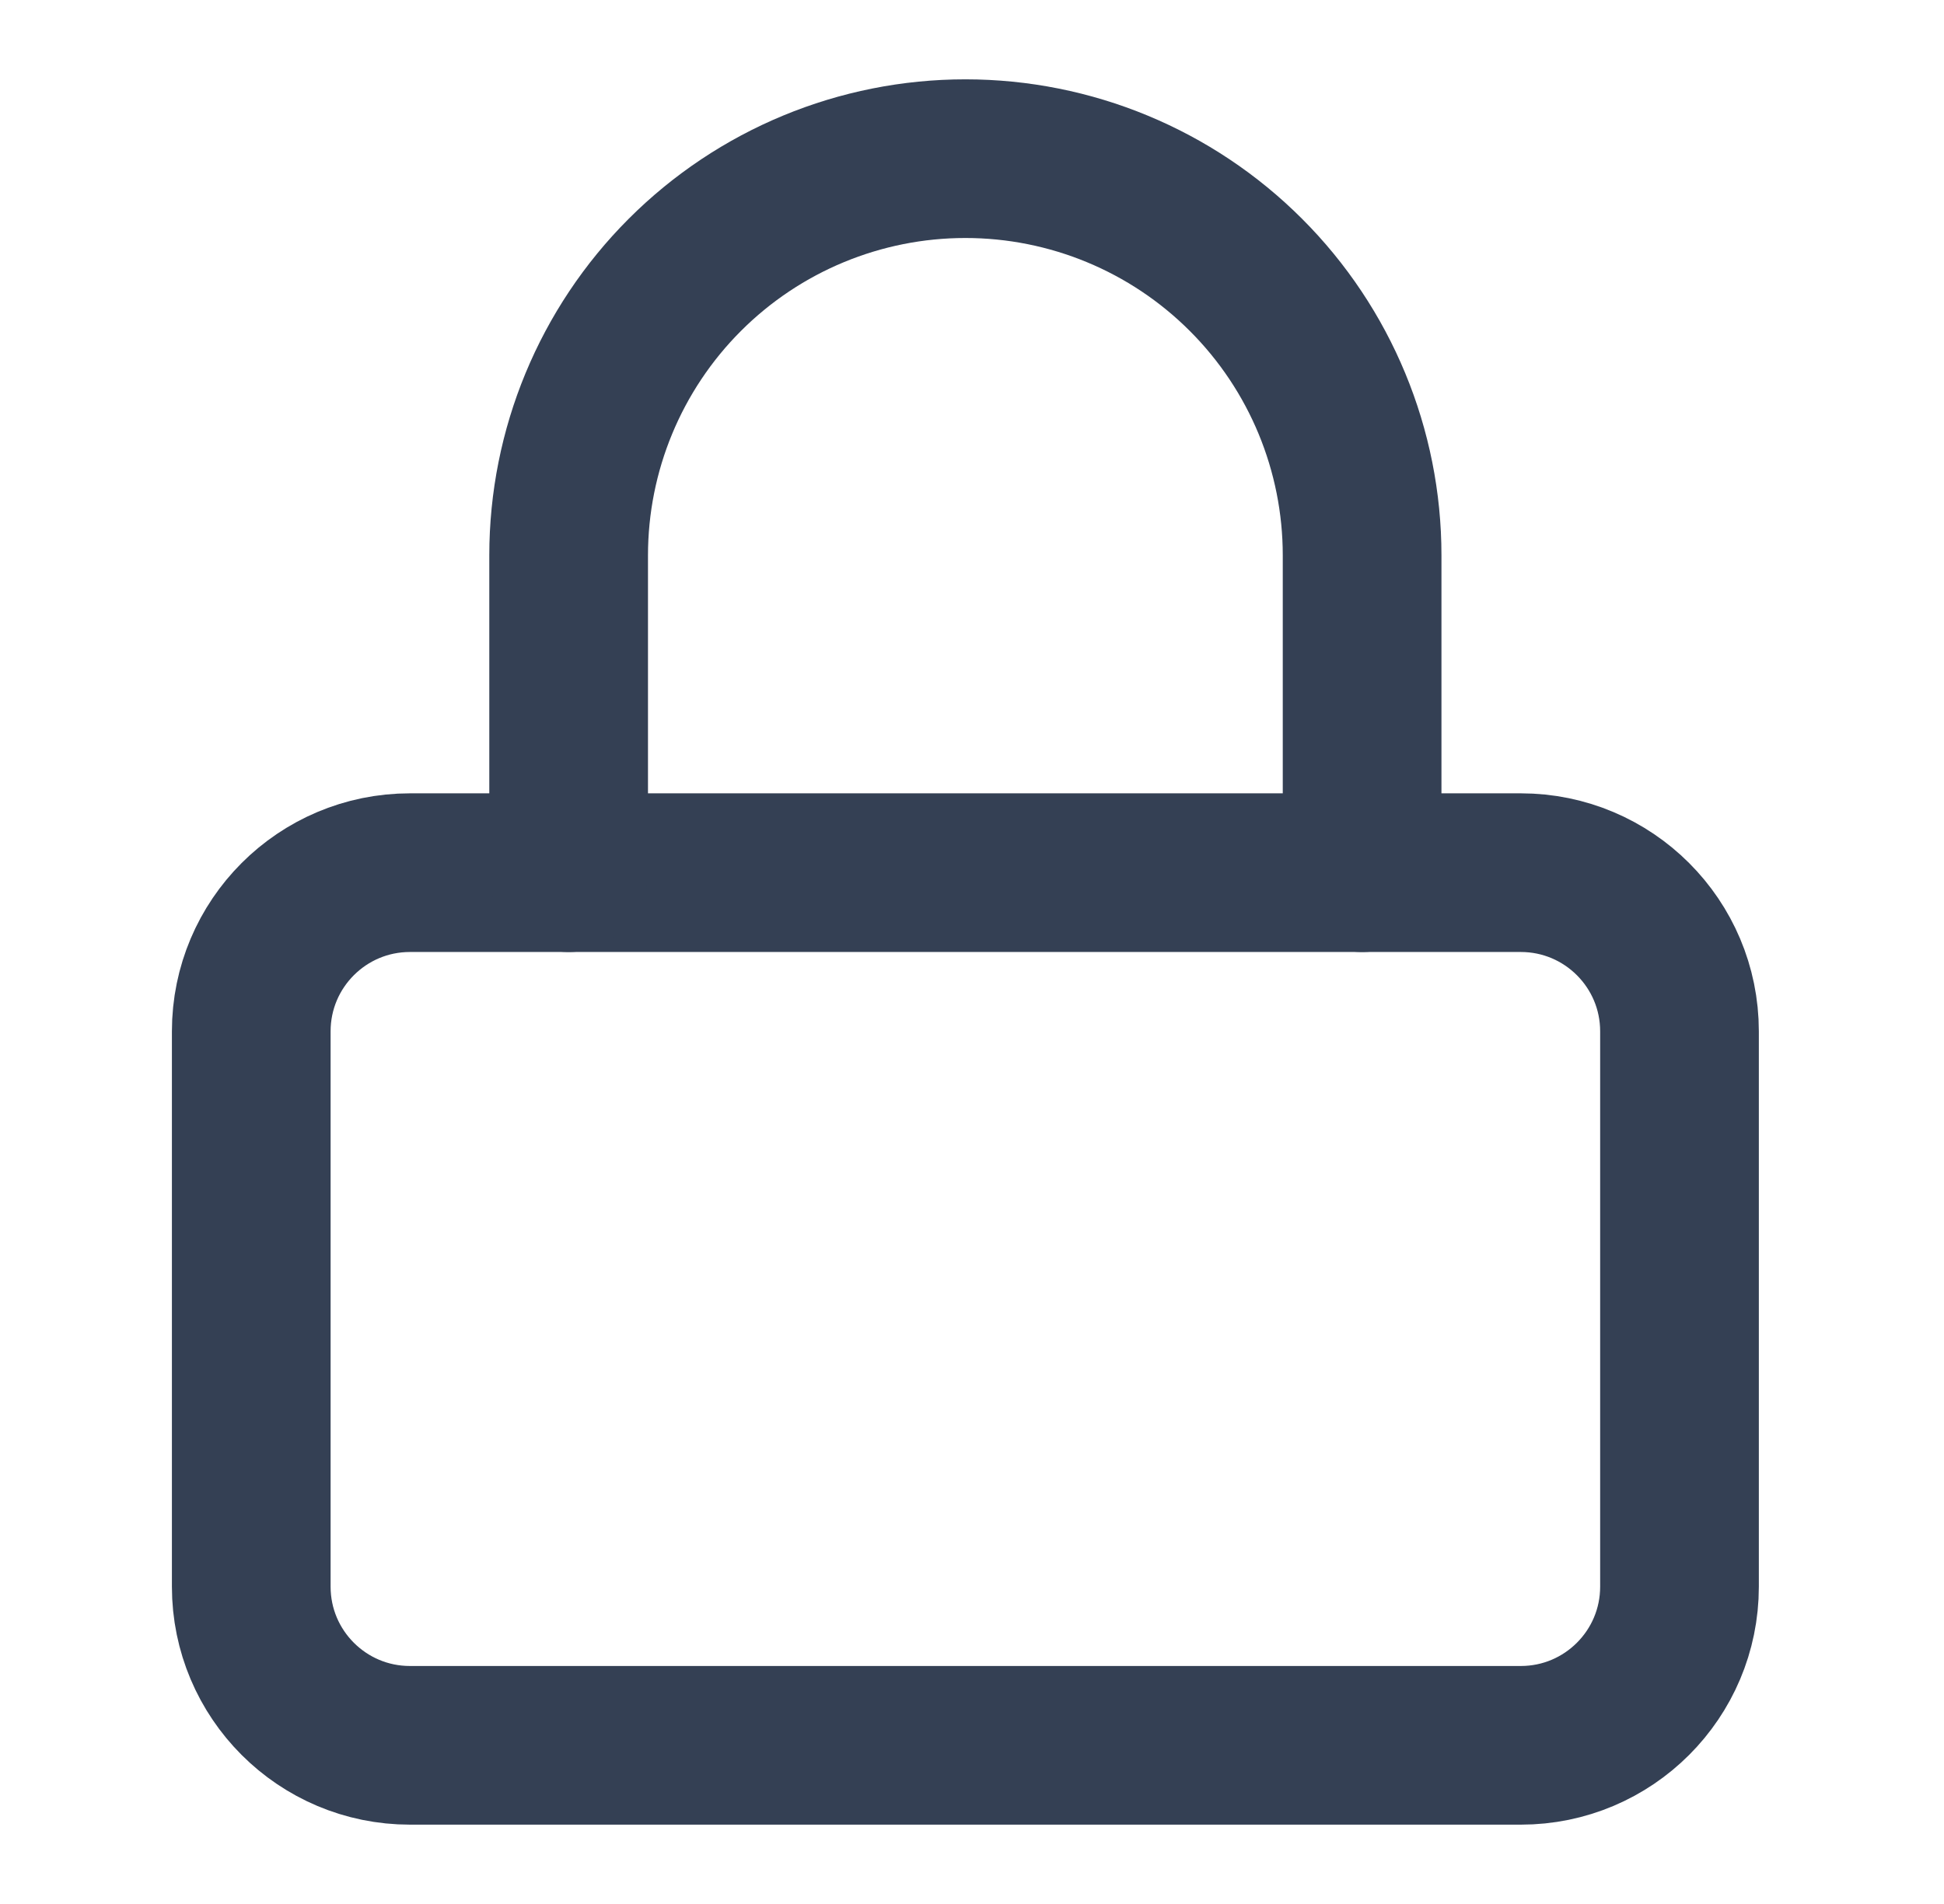 <svg width="49" height="48" viewBox="0 0 49 48" fill="none" xmlns="http://www.w3.org/2000/svg">
<path d="M38.333 22H10.333C8.124 22 6.333 23.791 6.333 26V40C6.333 42.209 8.124 44 10.333 44H38.333C40.542 44 42.333 42.209 42.333 40V26C42.333 23.791 40.542 22 38.333 22Z" stroke="#344054" stroke-width="4" stroke-linecap="round" stroke-linejoin="round"/>
<path d="M14.333 22V14C14.333 11.348 15.387 8.804 17.262 6.929C19.138 5.053 21.681 4 24.333 4C26.985 4 29.529 5.053 31.404 6.929C33.28 8.804 34.333 11.348 34.333 14V22" stroke="#344054" stroke-width="4" stroke-linecap="round" stroke-linejoin="round"/>
</svg>
